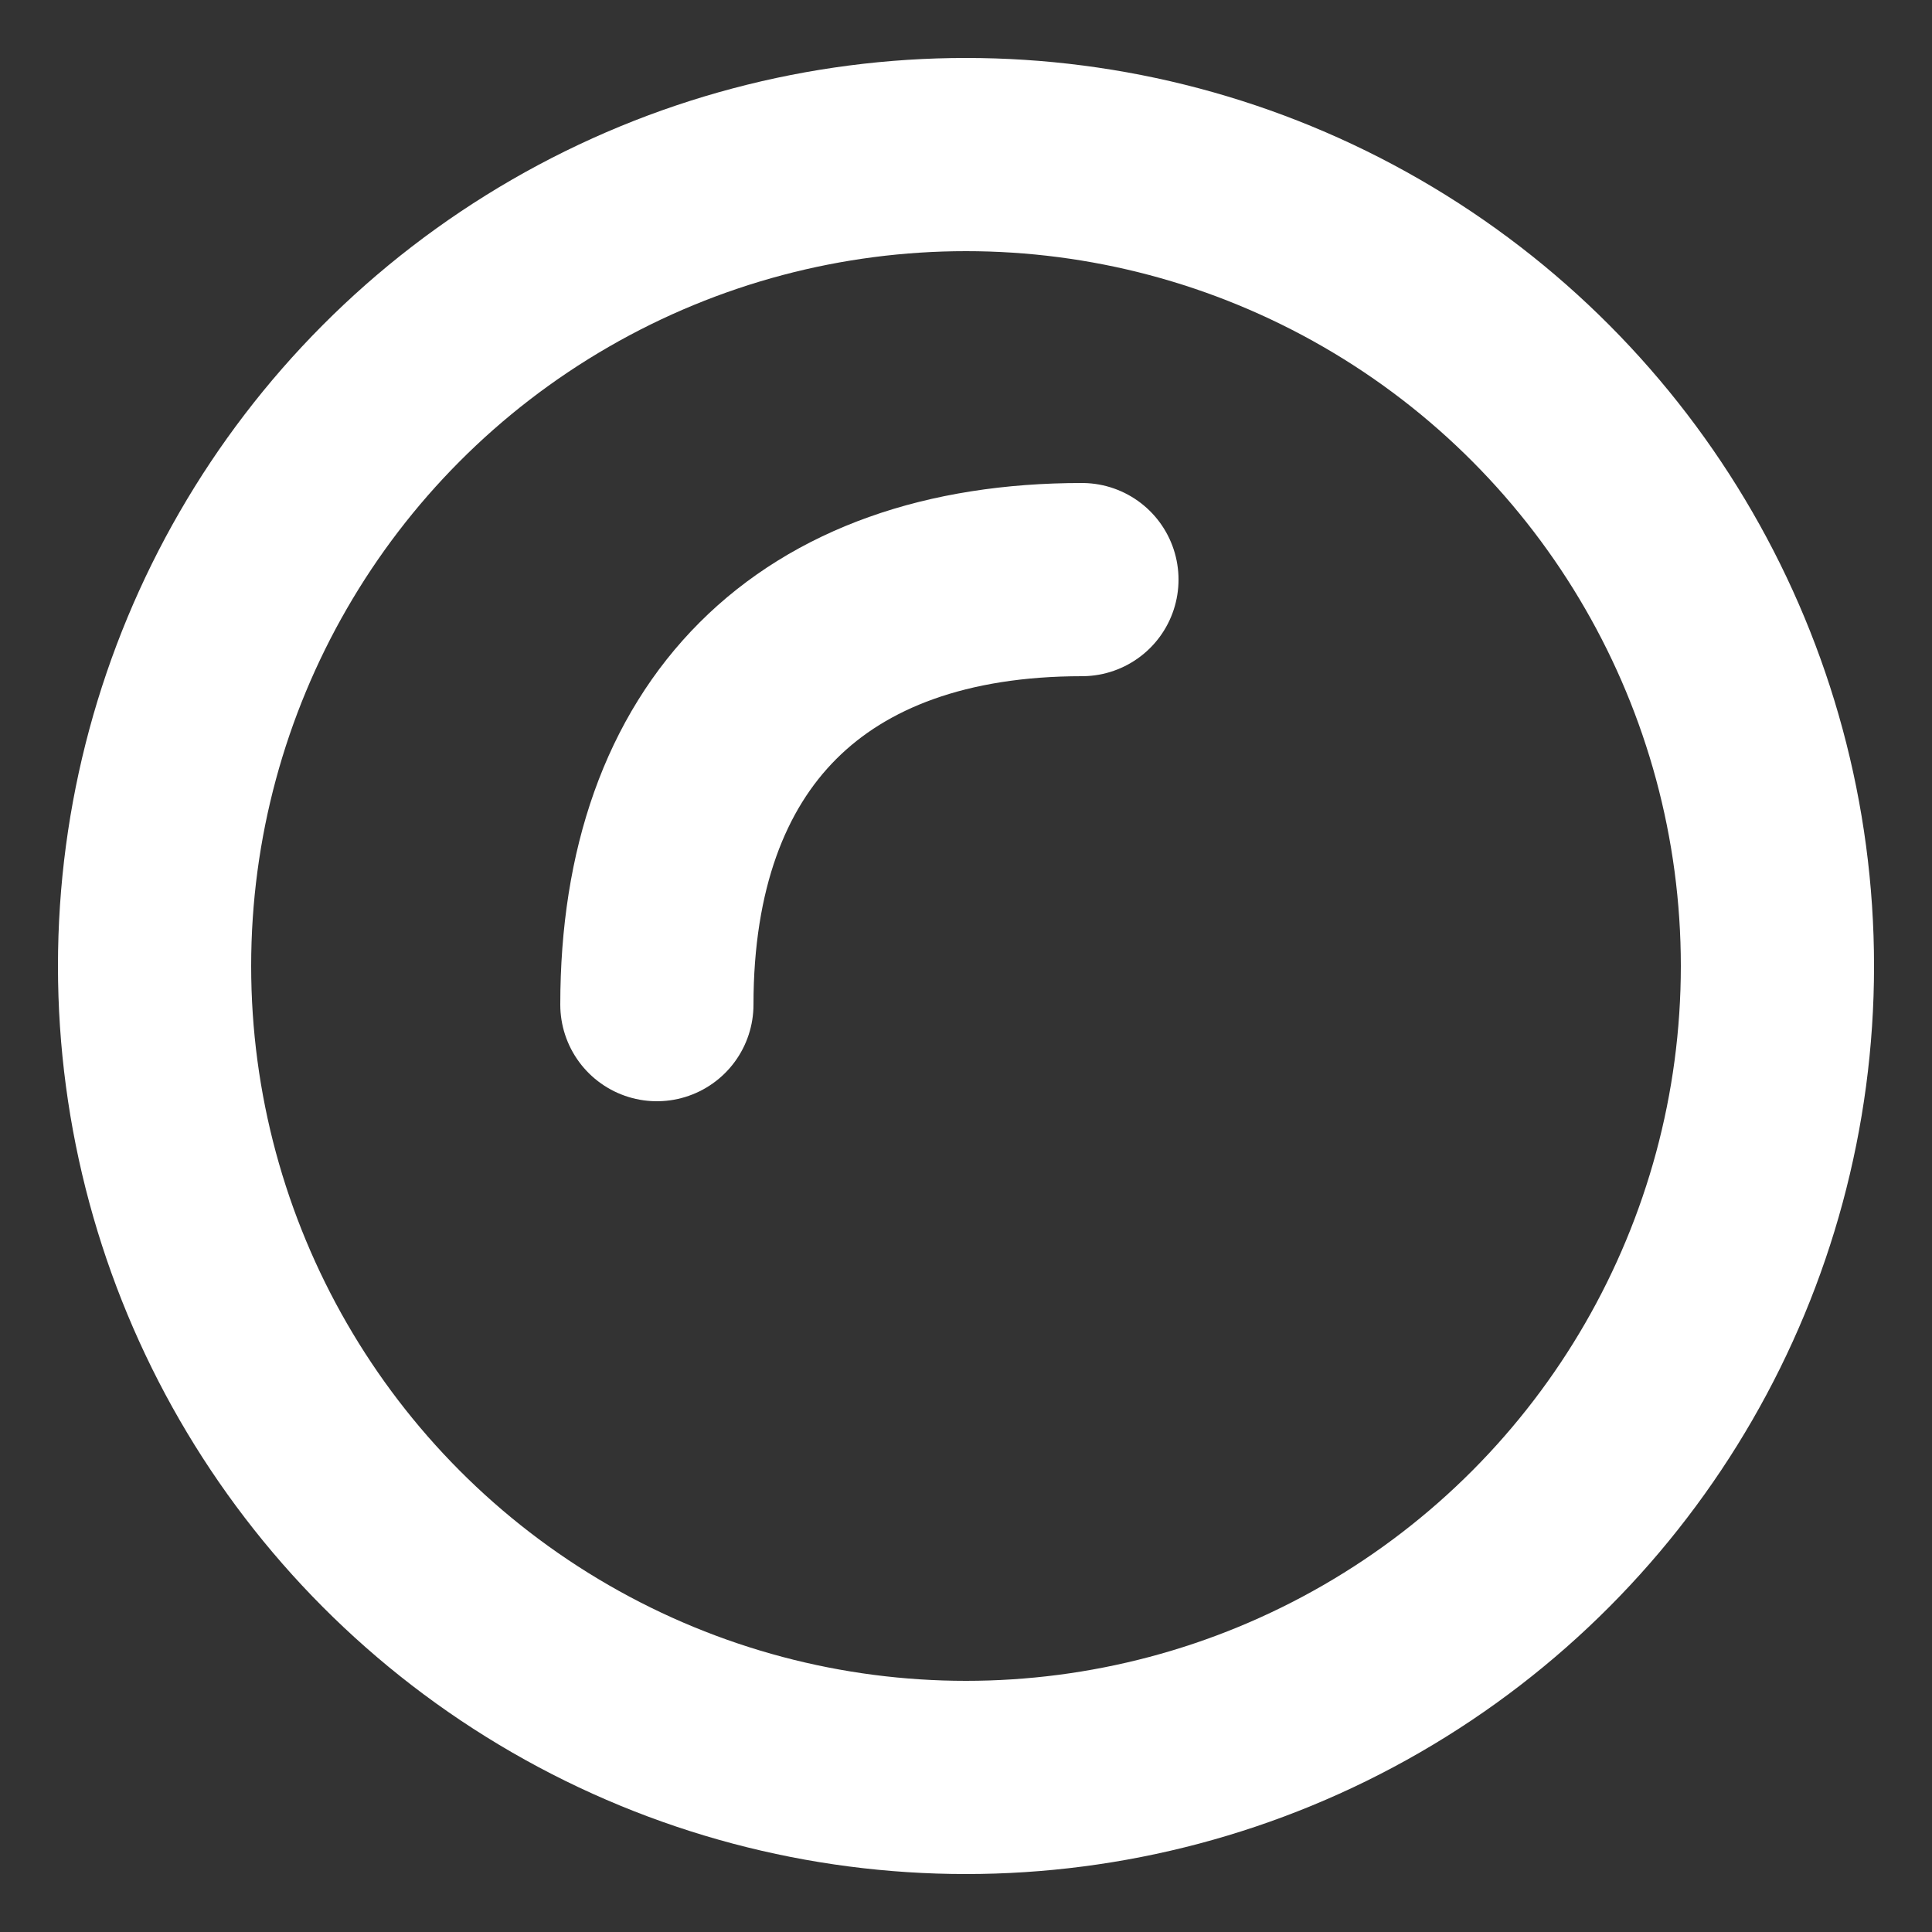 <svg xmlns="http://www.w3.org/2000/svg" viewBox="0 0 100 100" width="100" height="100">
  <rect x="0" y="0" width="100" height="100" fill="#333333" stroke="none"/>
  <!-- Transparent background; pure white strokes for favicon. Circle slightly thicker for clarity at small sizes -->
  <circle cx="50" cy="50" r="42" fill="none" stroke="#FFFFFF" stroke-width="10" stroke-linecap="round"/>
  <!-- Inner orbital arc refined: smoother curvature and centered -->
  <path d="M34 52 C34 38 42 30 56 30" fill="none" stroke="#FFFFFF" stroke-width="10" stroke-linecap="round" stroke-linejoin="round"/>
</svg>